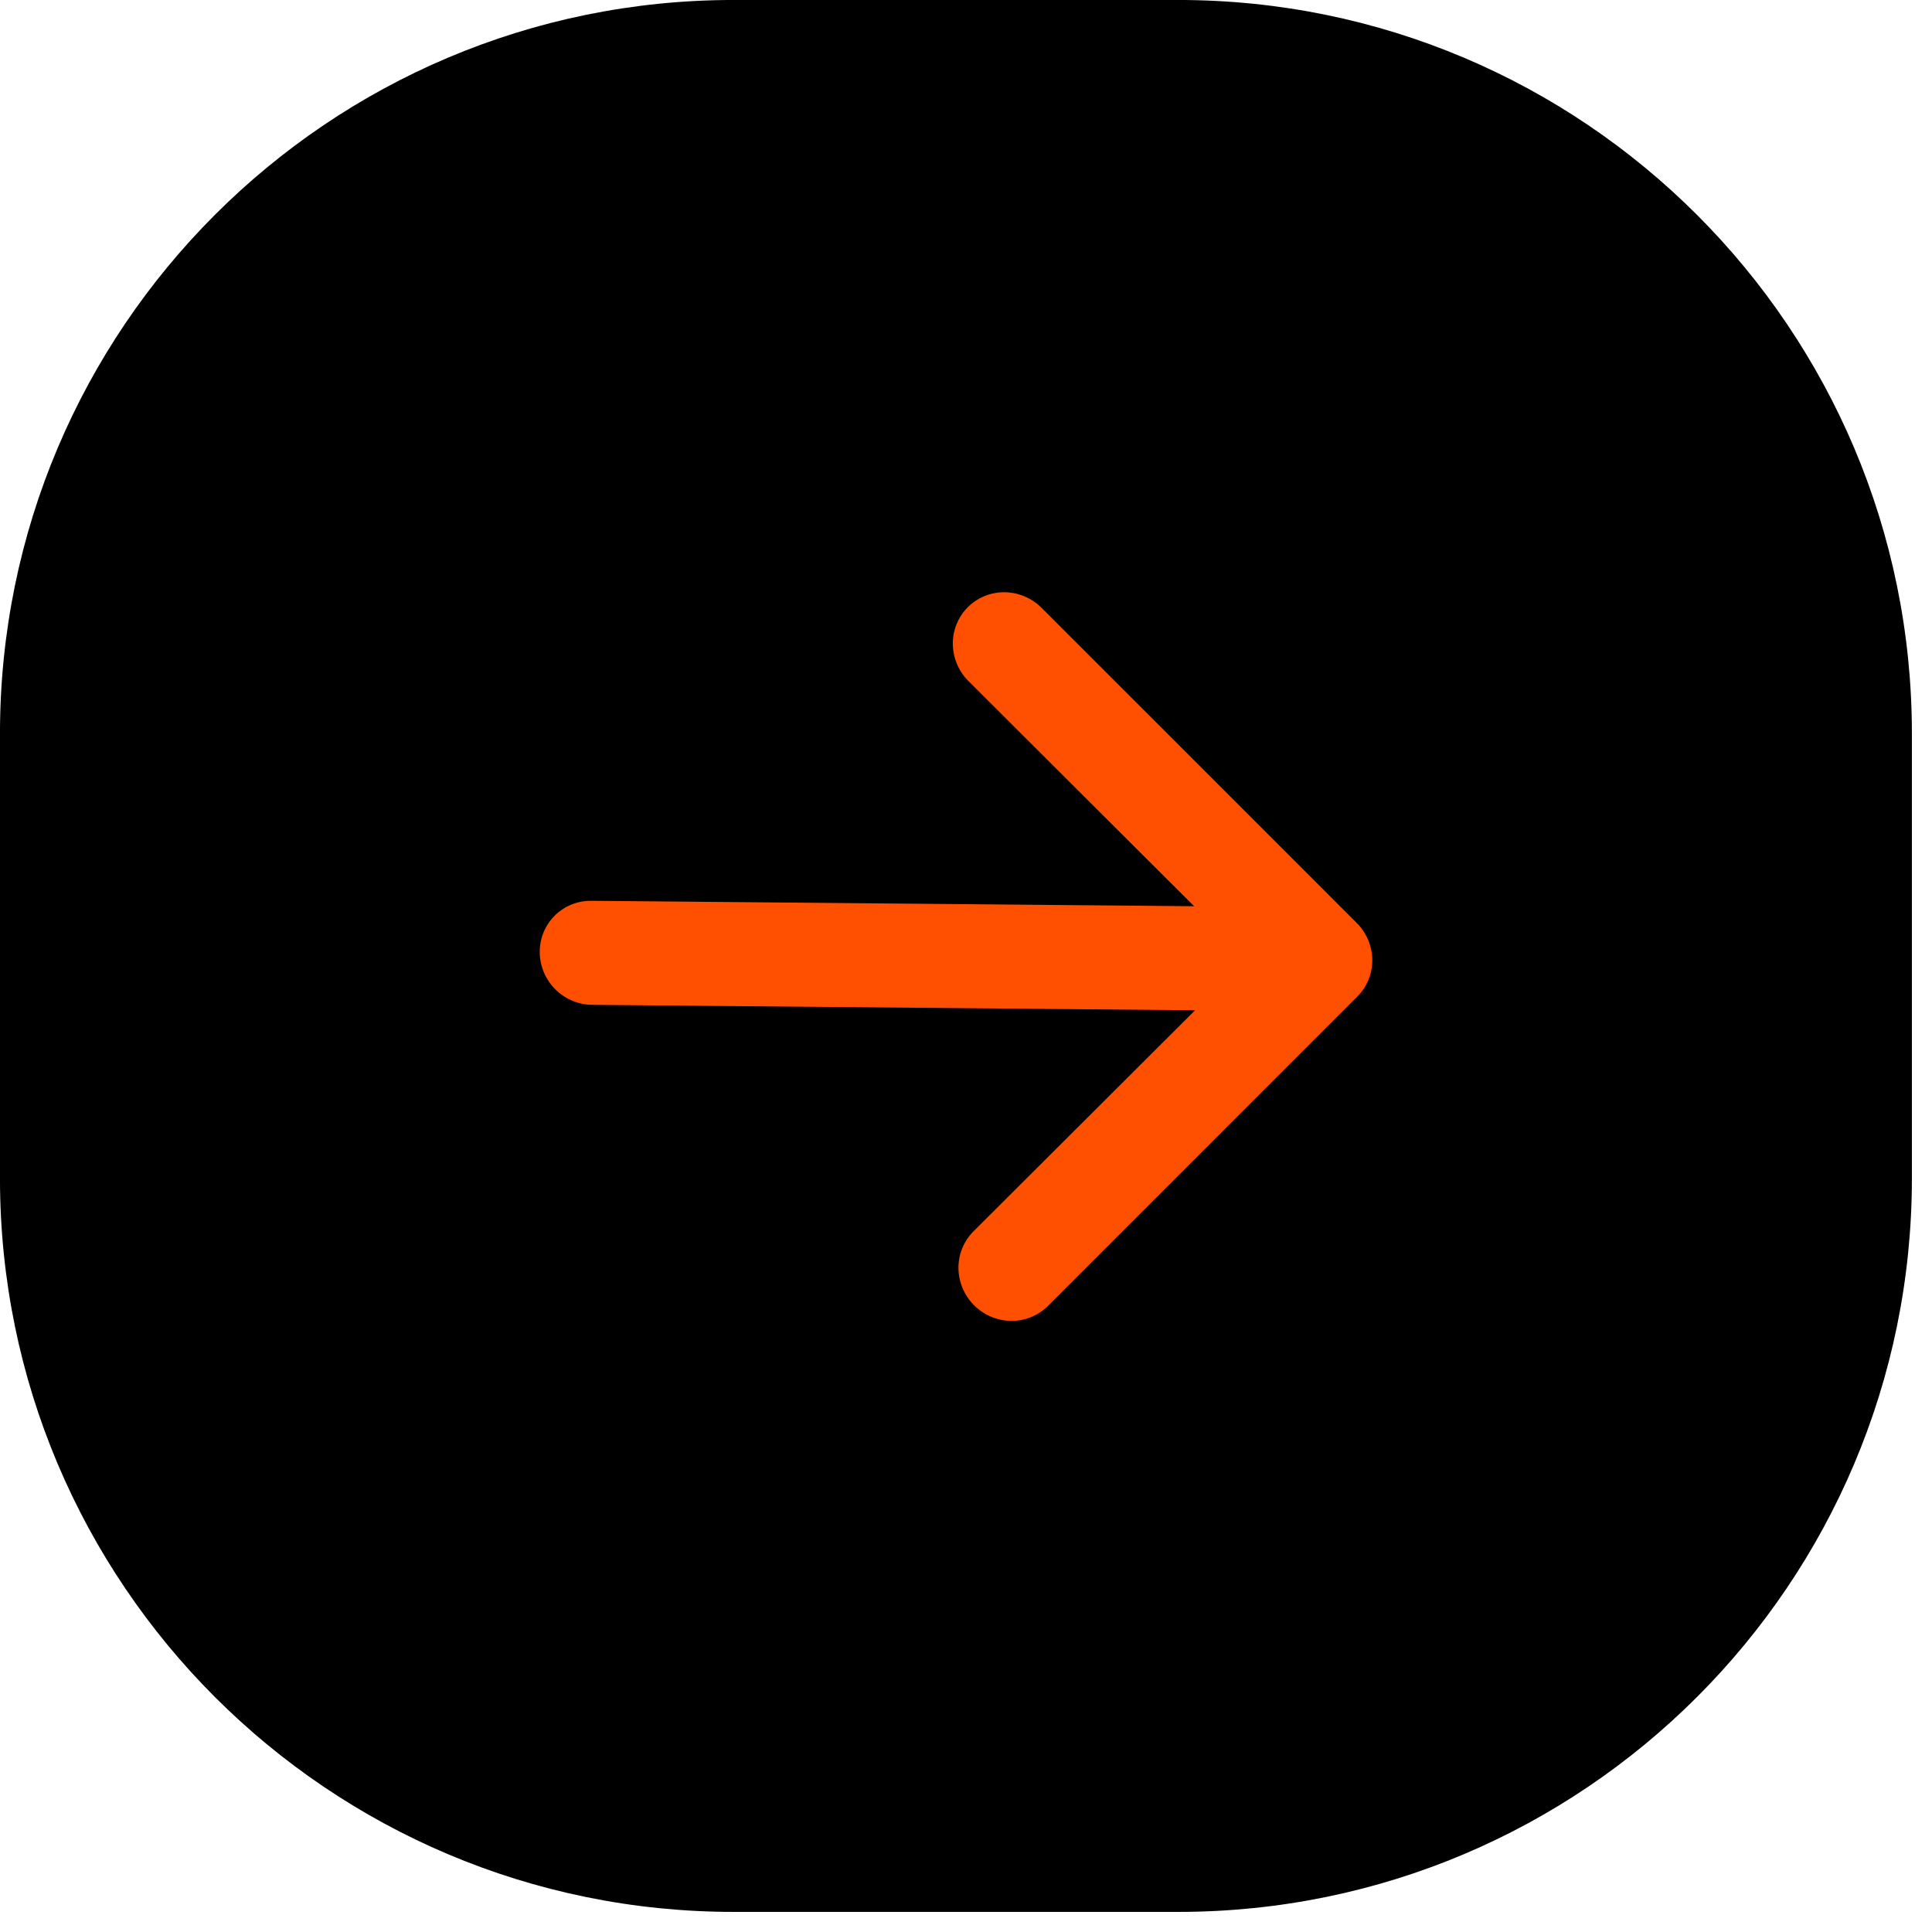 <svg xmlns="http://www.w3.org/2000/svg" width="79" height="79" viewBox="0 0 79 79" fill="none"><path d="M78.178 48.178C78.178 64.746 64.746 78.178 48.178 78.178L30 78.178C13.431 78.178 -0.001 64.746 -0.001 48.178L-0.001 30C-0.001 13.431 13.431 -0.001 30 -0.001L48.178 -0.001C64.746 -0.001 78.178 13.431 78.178 30L78.178 48.178Z" fill="black"></path><path d="M55.497 40.753L42.851 53.4C42.654 53.596 42.42 53.751 42.162 53.856C41.904 53.961 41.627 54.014 41.346 54.011C41.066 54.009 40.788 53.951 40.527 53.842C40.267 53.732 40.031 53.572 39.83 53.372C39.63 53.172 39.471 52.935 39.361 52.675C39.252 52.415 39.194 52.137 39.191 51.857C39.189 51.576 39.242 51.299 39.346 51.041C39.452 50.783 39.607 50.549 39.803 50.352L48.867 41.31L24.216 41.088C23.652 41.083 23.109 40.854 22.706 40.452C22.304 40.049 22.075 39.506 22.07 38.942C22.065 38.378 22.284 37.839 22.679 37.444C23.074 37.048 23.613 36.829 24.177 36.834L48.828 37.056L39.6 27.849C39.196 27.445 38.967 26.9 38.961 26.334C38.956 25.767 39.176 25.226 39.573 24.829C39.97 24.432 40.511 24.212 41.078 24.217C41.644 24.223 42.189 24.452 42.593 24.857L55.47 37.733C55.671 37.932 55.831 38.169 55.942 38.429C56.052 38.689 56.11 38.968 56.113 39.249C56.115 39.529 56.062 39.807 55.956 40.065C55.851 40.323 55.695 40.557 55.497 40.753Z" fill="#FE5000"></path></svg>